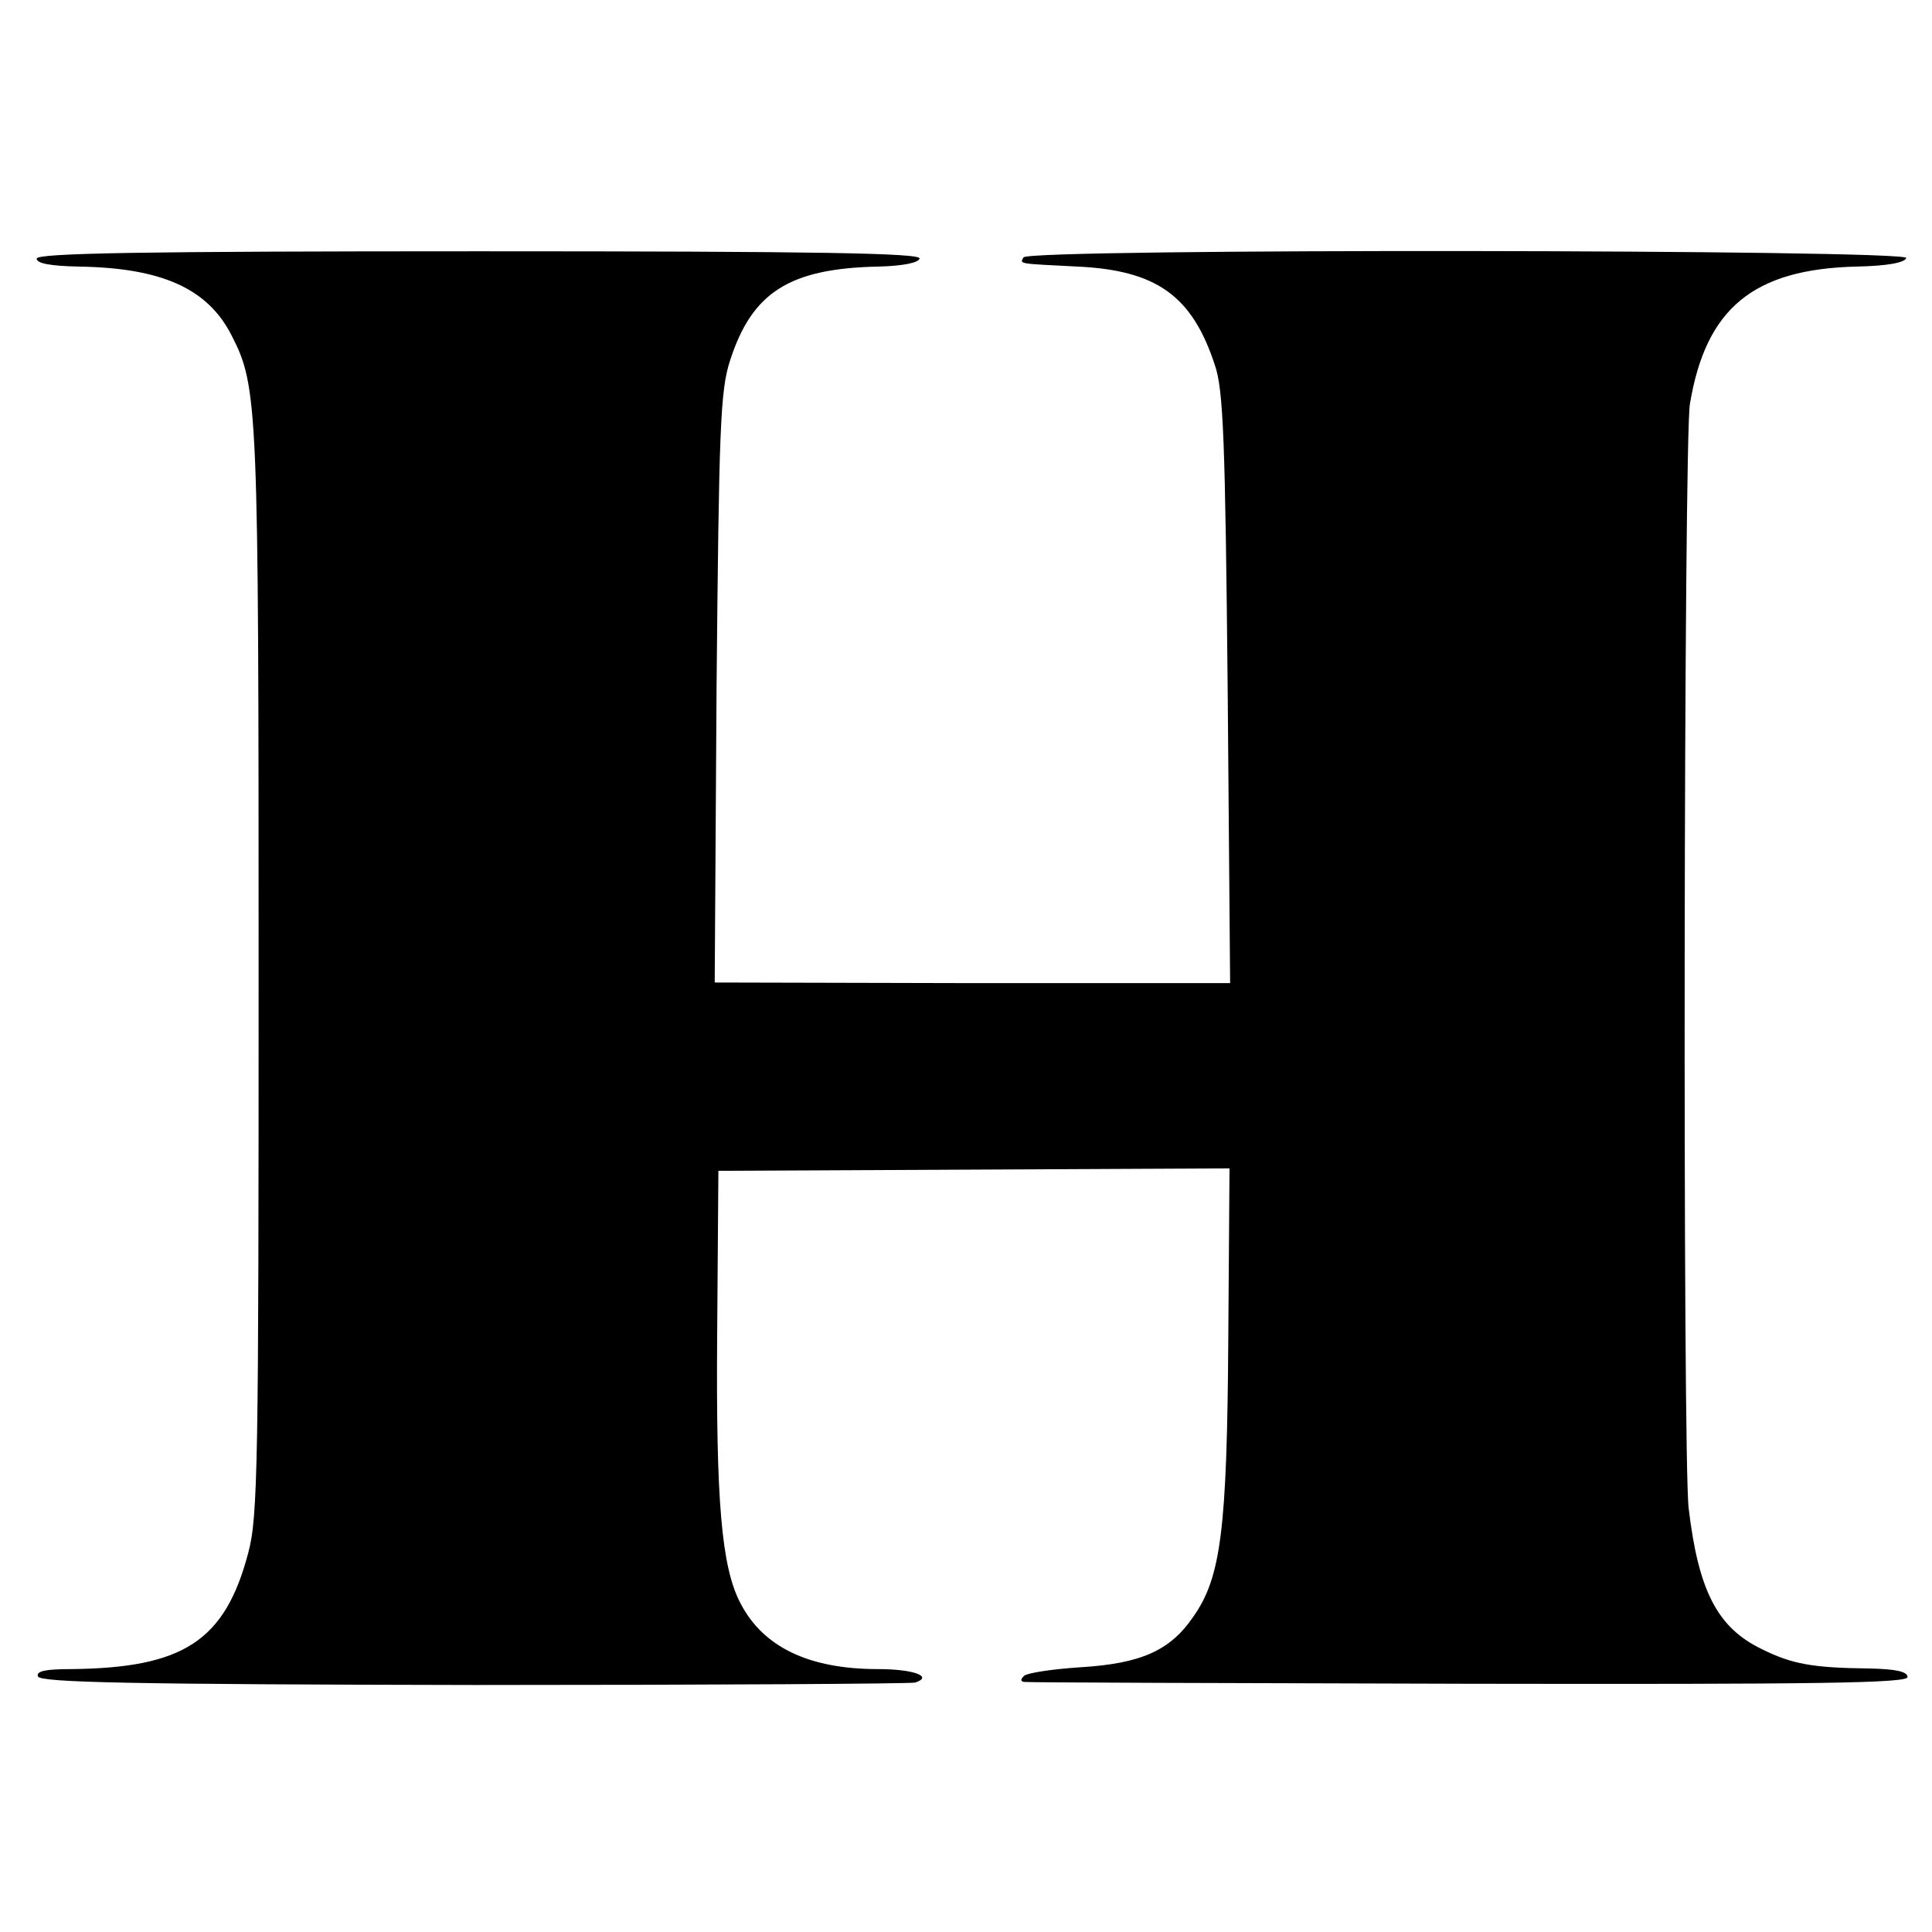 <?xml version="1.0" standalone="no"?>
<!DOCTYPE svg PUBLIC "-//W3C//DTD SVG 20010904//EN"
 "http://www.w3.org/TR/2001/REC-SVG-20010904/DTD/svg10.dtd">
<svg version="1.0" xmlns="http://www.w3.org/2000/svg"
 width="316pt" height="316pt" viewBox="0 0 316 316"
 preserveAspectRatio="xMidYMid meet">
<g transform="translate(0,316) scale(0.1,-0.1)"
fill="#000000" stroke="none">
<path d="M60 2737 c0 -8 23 -12 68 -13 137 -2 212 -36 251 -113 43 -84 44
-113 44 -1041 0 -804 -1 -891 -17 -950 -38 -144 -106 -188 -289 -190 -42 0
-58 -3 -55 -12 4 -10 156 -13 714 -14 390 0 715 2 721 4 30 10 -3 22 -61 22
-113 0 -188 36 -225 108 -31 59 -40 167 -38 437 l2 270 418 2 418 2 -2 -280
c-2 -311 -12 -389 -57 -453 -38 -56 -86 -77 -185 -83 -45 -3 -86 -9 -92 -14
-6 -6 -6 -9 0 -10 6 -1 333 -2 728 -3 571 -1 717 1 717 11 0 9 -19 13 -62 14
-93 1 -127 7 -177 32 -72 35 -103 95 -119 230 -10 80 -8 1748 2 1806 26 157
104 221 273 225 48 1 78 6 81 14 4 14 -1435 16 -1444 1 -6 -11 -10 -10 88 -15
130 -6 188 -48 225 -161 14 -40 17 -123 21 -530 l4 -481 -422 0 -421 1 3 481
c4 425 6 487 22 536 36 112 97 151 243 154 39 1 65 6 67 13 4 9 -163 12 -720
12 -553 0 -724 -3 -724 -12z"/>
</g>
</svg>
